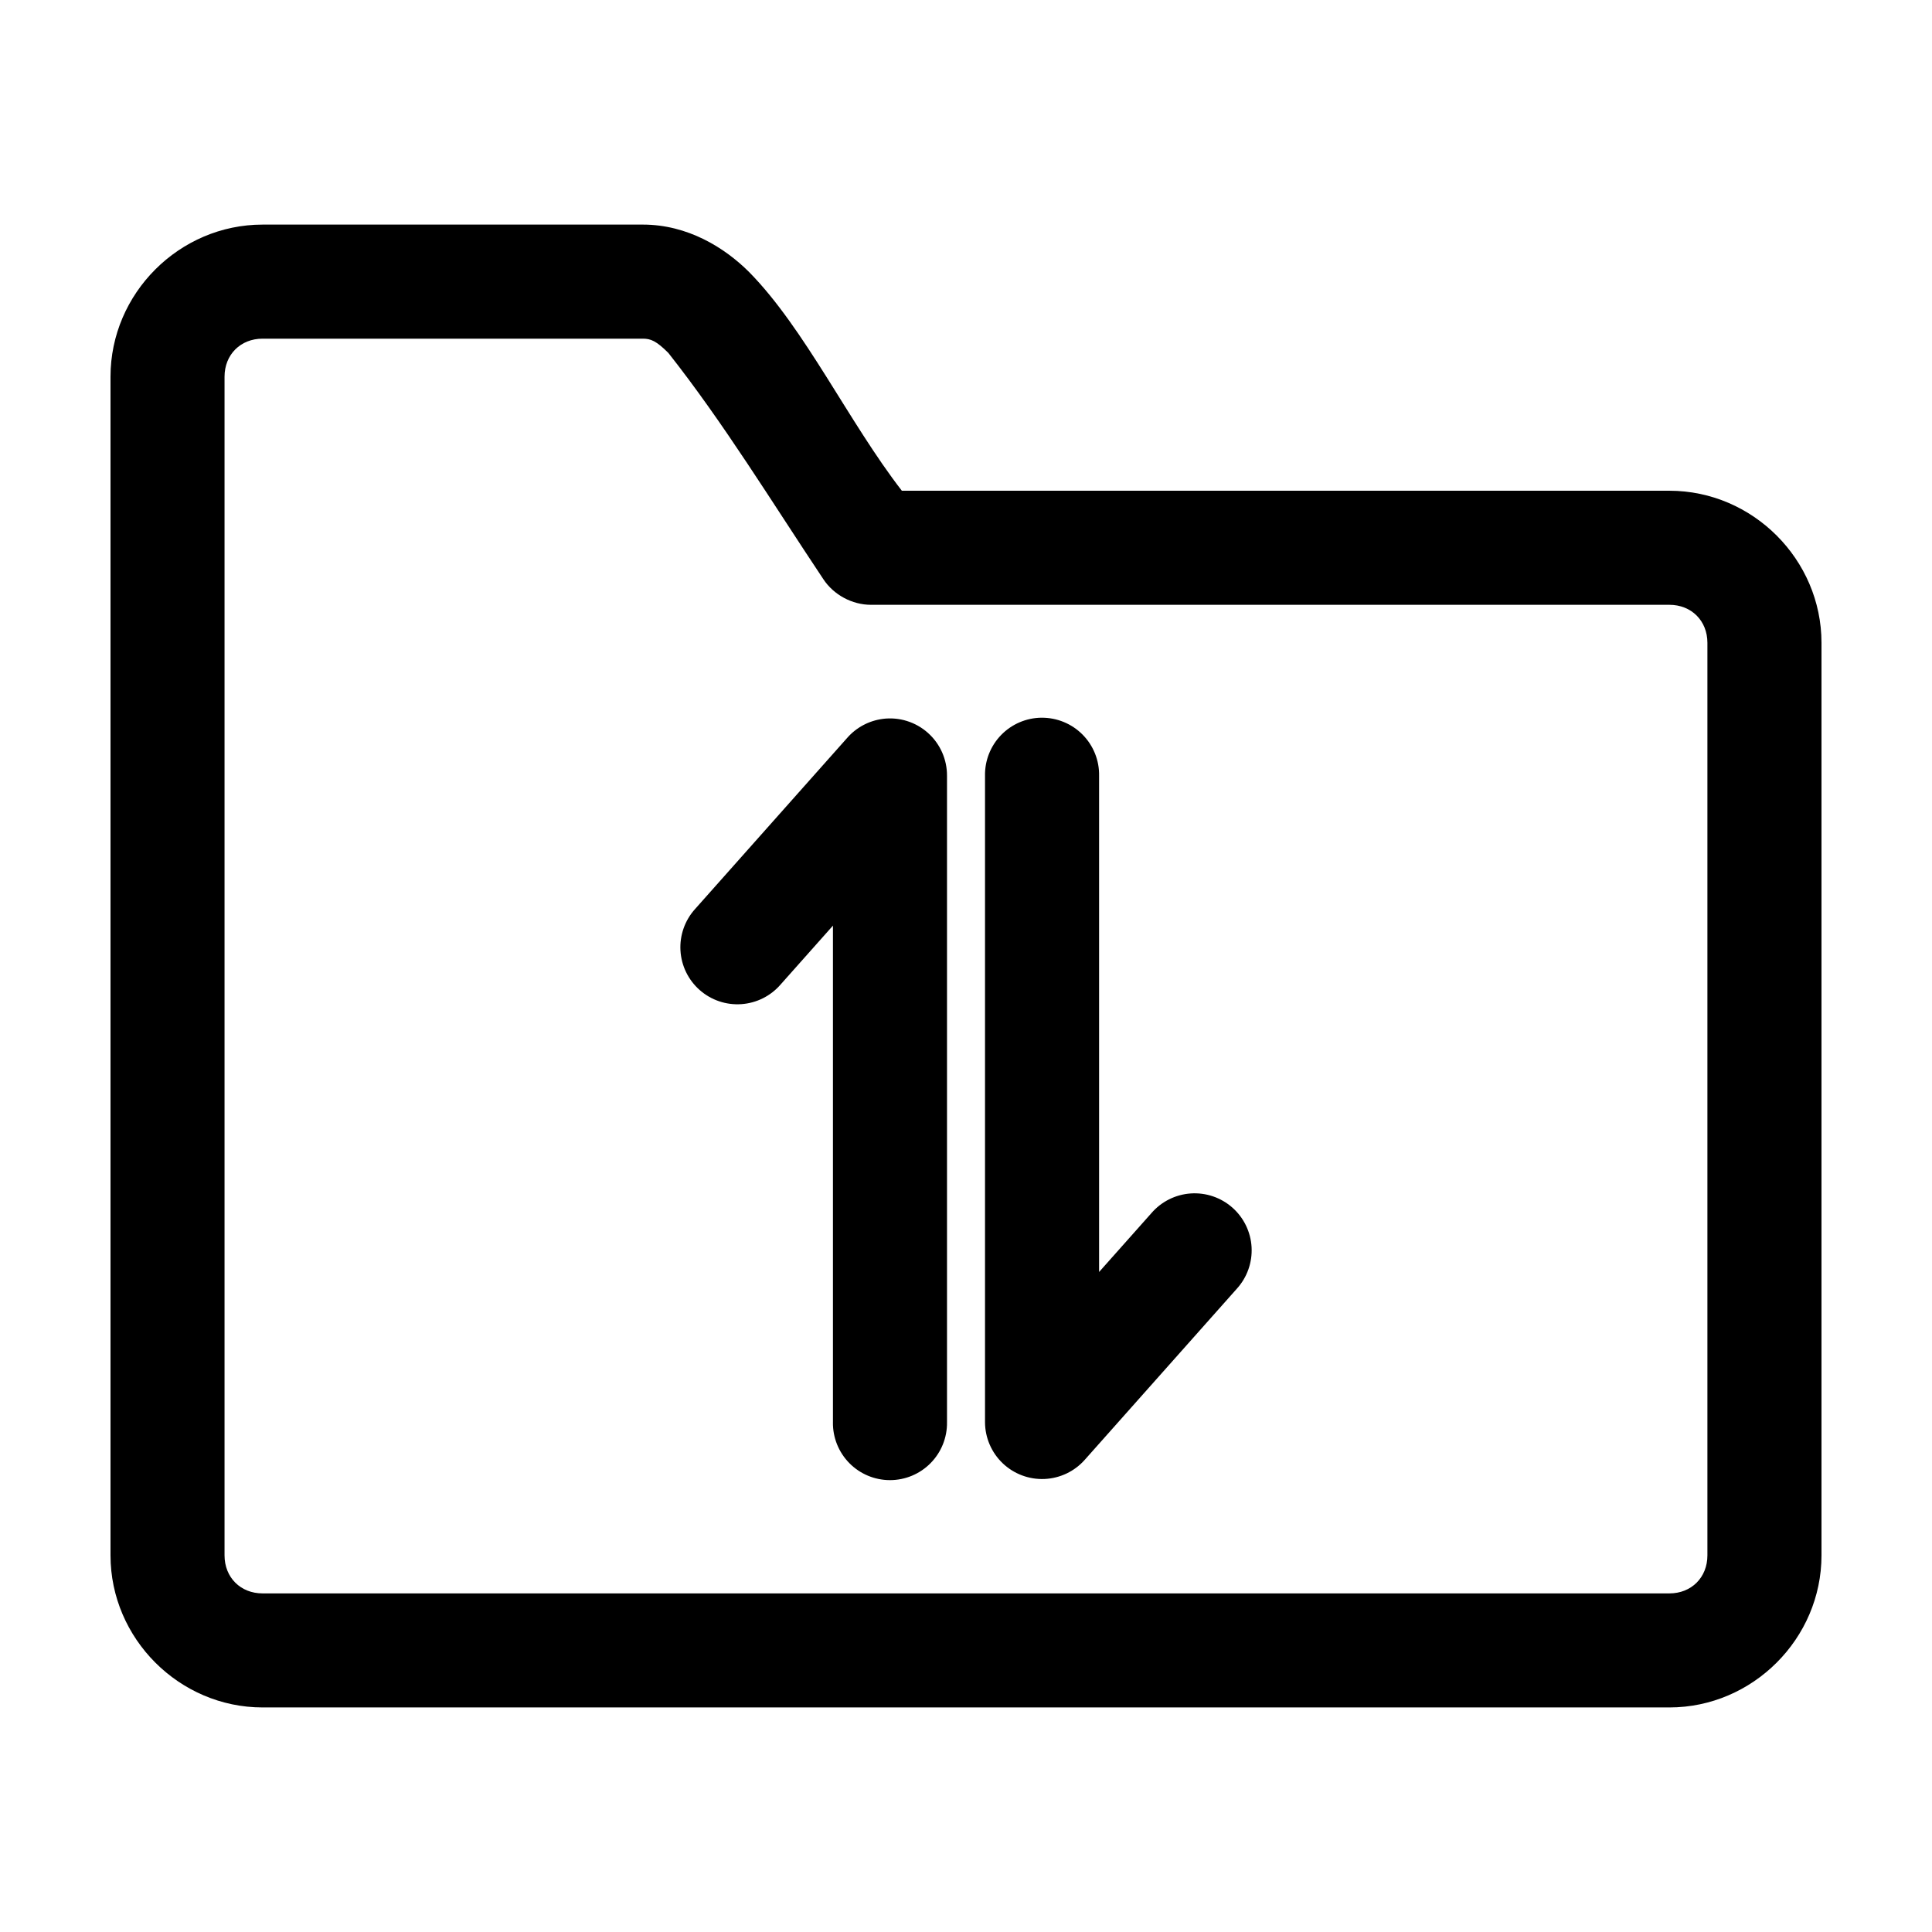 <?xml version="1.0" encoding="UTF-8"?>
<!-- The Best Svg Icon site in the world: iconSvg.co, Visit us! https://iconsvg.co -->
<svg fill="#000000" width="800px" height="800px" version="1.1" viewBox="144 144 512 512" xmlns="http://www.w3.org/2000/svg">
 <path d="m213.59 203.52c-22.066 0-40.305 18.238-40.305 40.305v312.36c0 22.066 18.238 40.305 40.305 40.305h372.82c22.066 0 40.305-18.238 40.305-40.305v-241.83c0-22.066-18.238-40.305-40.305-40.305h-203.41c-14.047-18.137-25.711-42.961-40.461-57.938-6.484-6.484-16.301-12.594-28.184-12.594h-100.76zm0 30.23h100.76c2.074 0 3.562 0.57 6.769 3.777 14.688 18.621 27.277 39.266 41.09 59.984 2.742 4.141 7.629 6.769 12.594 6.769h211.6c5.844 0 10.078 4.234 10.078 10.078v241.83c0 5.844-4.234 10.078-10.078 10.078h-372.82c-5.844 0-10.078-4.234-10.078-10.078v-312.36c0-5.844 4.234-10.078 10.078-10.078zm206.41 100.45h-0.004c-4.035 0.039-7.887 1.695-10.695 4.594-2.809 2.894-4.344 6.797-4.262 10.832v171.3c0.023 4.106 1.719 8.031 4.691 10.863 2.977 2.832 6.977 4.332 11.082 4.156 4.106-0.18 7.961-2.019 10.68-5.102l40.305-45.344c2.711-2.996 4.109-6.957 3.883-10.992-0.227-4.035-2.062-7.812-5.094-10.484-3.031-2.676-7.008-4.023-11.043-3.746-4.031 0.281-7.785 2.164-10.418 5.227l-13.855 15.586v-131.46 0.004c0.086-4.09-1.492-8.039-4.371-10.949-2.875-2.906-6.809-4.523-10.902-4.481zm-42.035 0.312h-0.004c-3.656 0.469-7.019 2.262-9.445 5.035l-40.305 45.344c-2.711 2.996-4.109 6.957-3.883 10.992 0.227 4.035 2.062 7.812 5.094 10.484 3.031 2.676 7.008 4.023 11.039 3.742 4.031-0.277 7.785-2.16 10.422-5.223l13.855-15.586v131.62l-0.004-0.004c-0.055 4.047 1.512 7.945 4.352 10.828 2.84 2.883 6.719 4.504 10.766 4.504 4.043 0 7.922-1.621 10.762-4.504 2.84-2.883 4.41-6.781 4.352-10.828v-171.3 0.004c0.031-4.359-1.816-8.52-5.074-11.414-3.258-2.898-7.606-4.246-11.93-3.699z"/>
</svg>